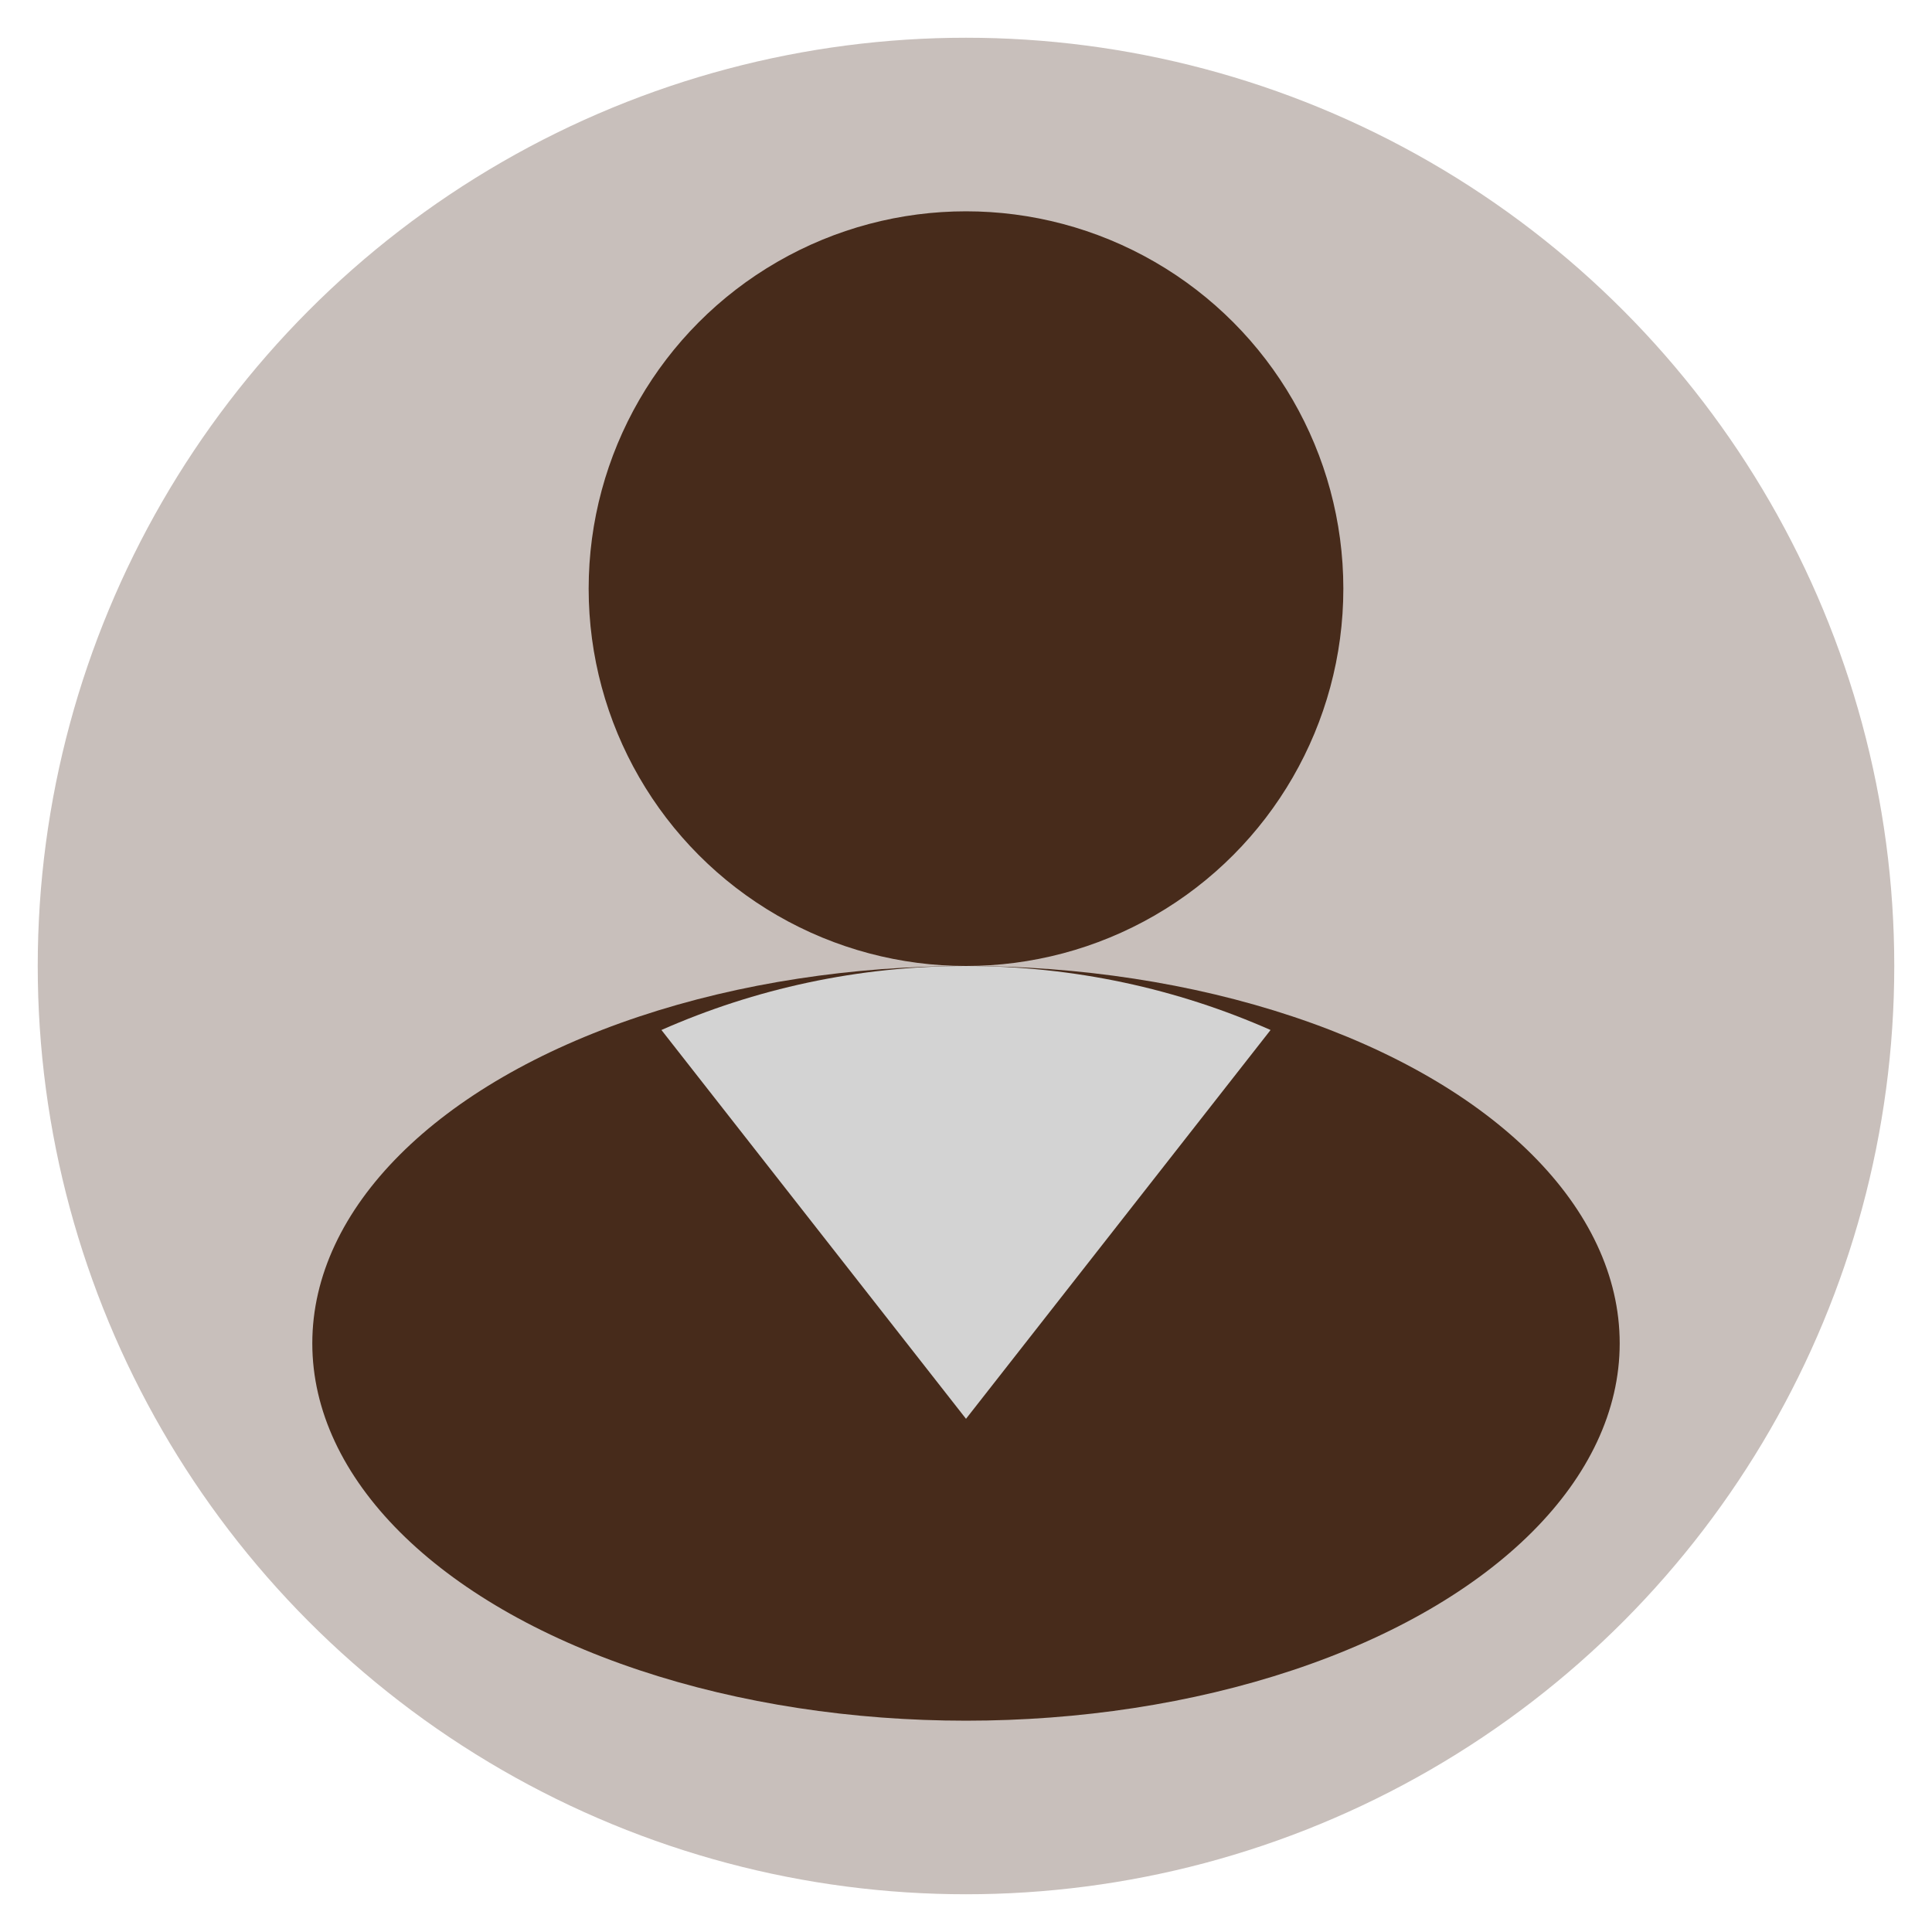 <svg xmlns="http://www.w3.org/2000/svg" viewBox="0 0 512 512"><circle fill="#472B1B" fill-opacity=".3" cx="256" cy="256" r="246"/><ellipse fill="#472B1B" cx="256" cy="356" rx="173.237" ry="100"/><circle fill="#472B1B" cx="256" cy="156" r="100"/><path fill="#D3D3D3" d="M256 376l80.714-103.039C312.027 262.058 284.722 256 256 256s-56.027 6.058-80.714 16.961L256 376z"/></svg>